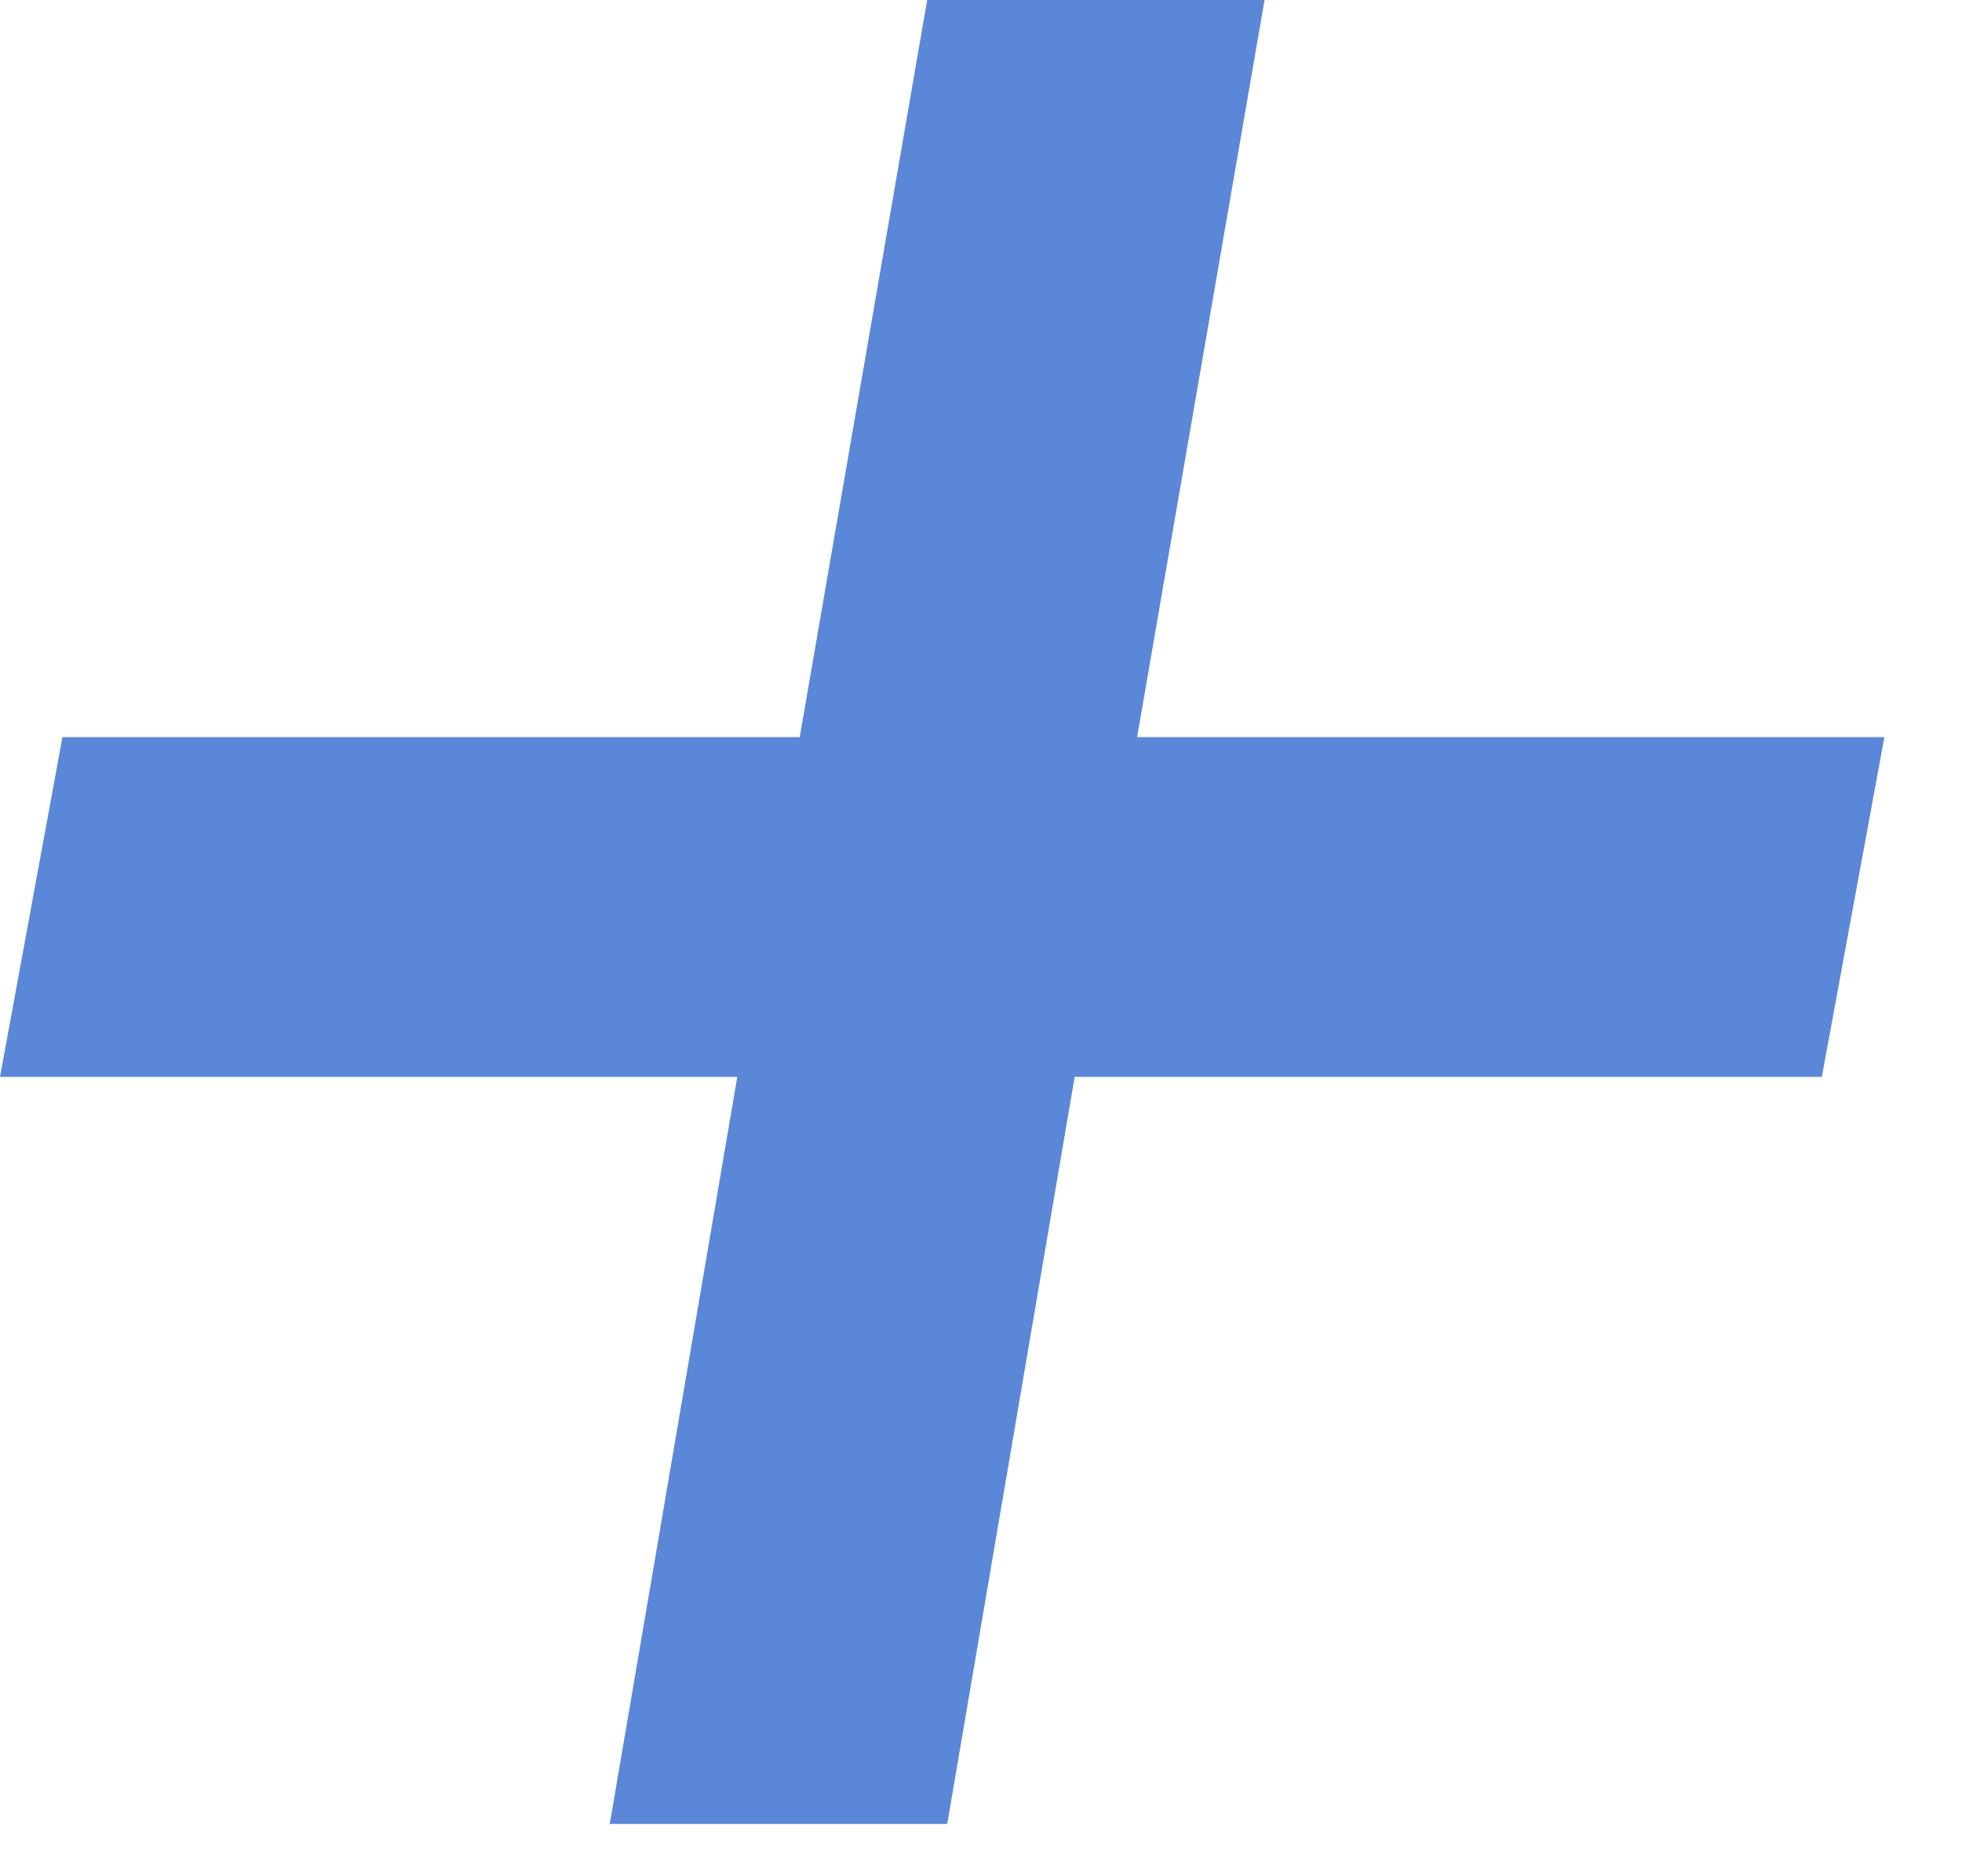 <svg width="23" height="22" viewBox="0 0 23 22" fill="none" xmlns="http://www.w3.org/2000/svg">
<path d="M0.732 8.643H9.375L10.869 0H14.824L13.33 8.643H22.09L21.357 12.627H12.598L11.104 21.387H7.148L8.643 12.627H0L0.732 8.643Z" fill="#5A87D8"/>
</svg>
